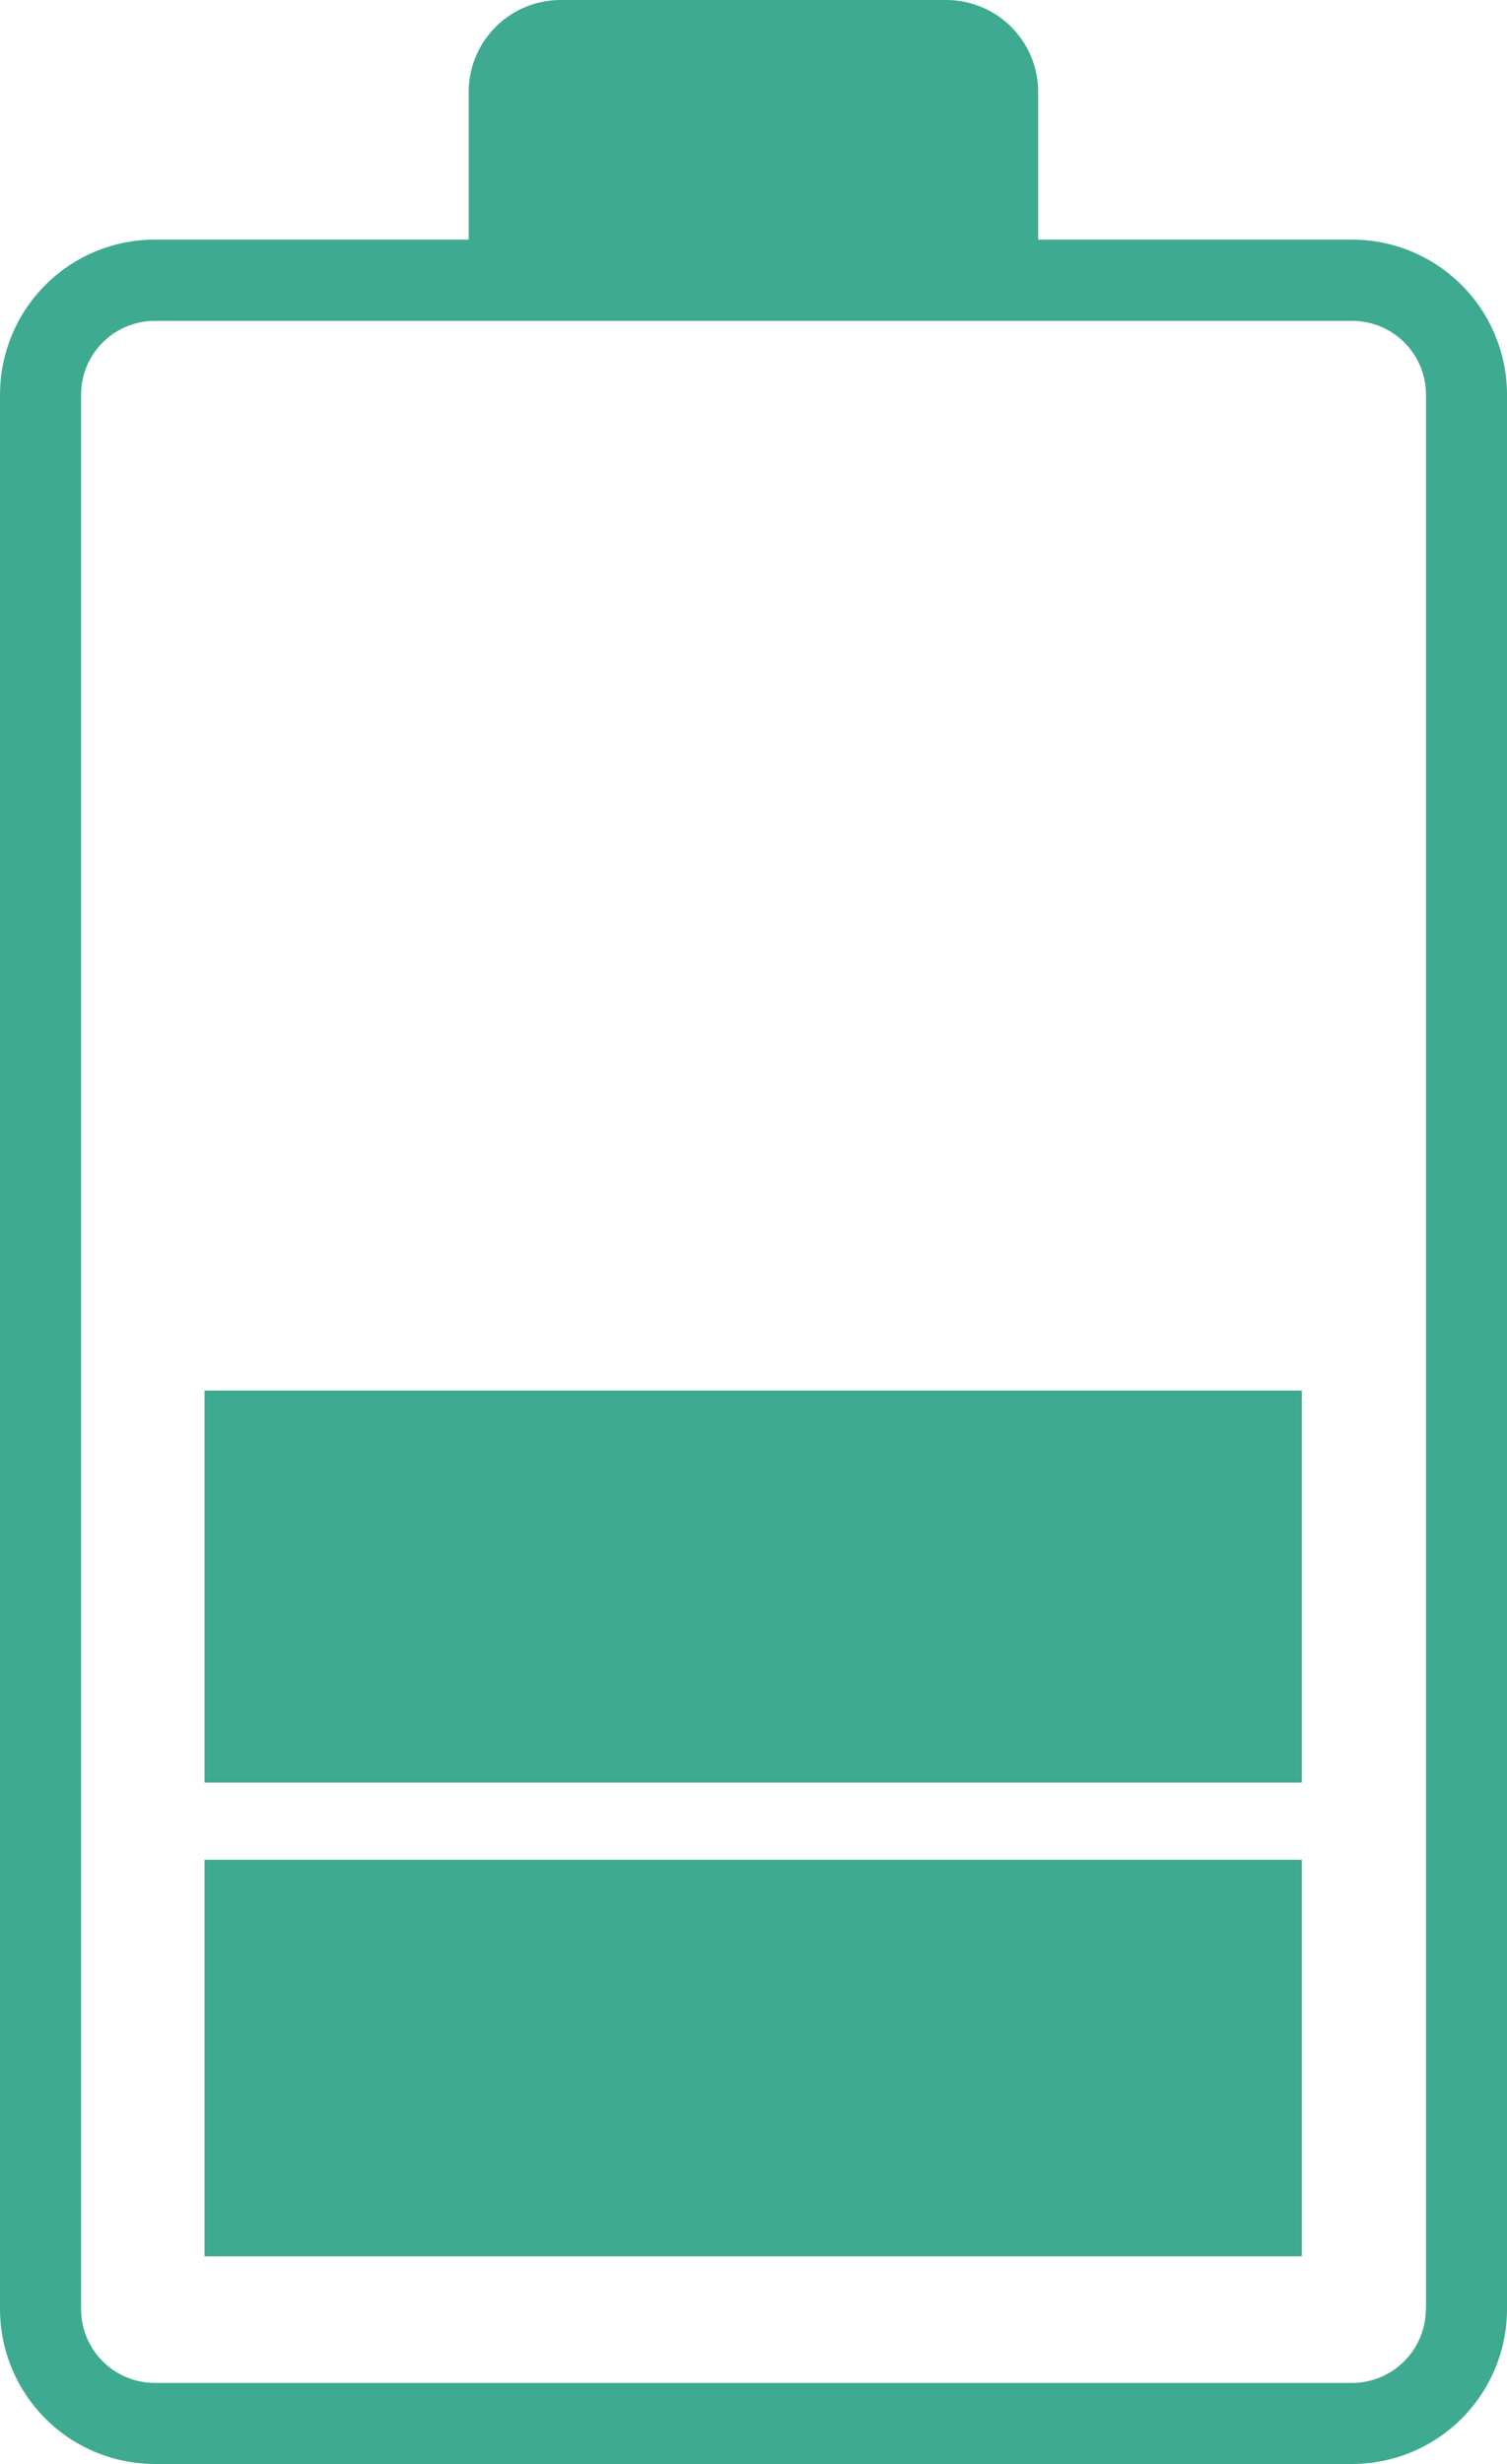 <svg xmlns="http://www.w3.org/2000/svg" width="78.119" height="127.678" viewBox="0 0 78.119 127.678">
  <g id="Group_14" data-name="Group 14" transform="translate(19134.268 15324.001)">
    <path id="Path_4" data-name="Path 4" d="M103.824,35.821H87.546V28.179a4.768,4.768,0,0,0-4.773-4.773H62.8a4.768,4.768,0,0,0-4.773,4.773v7.642H41.748a8.032,8.032,0,0,0-8.017,8.017v99.228a8.032,8.032,0,0,0,8.017,8.017h62.085a8.032,8.032,0,0,0,8.017-8.017V43.848a8.042,8.042,0,0,0-8.027-8.027Zm3.816,107.246a3.826,3.826,0,0,1-3.816,3.816H41.749a3.826,3.826,0,0,1-3.816-3.816V43.849a3.826,3.826,0,0,1,3.816-3.816h62.085a3.826,3.826,0,0,1,3.816,3.816v99.218Z" transform="translate(-19167.998 -15347.407)" fill="#3eaa91"/>
    <path id="Path_5" data-name="Path 5" d="M38.148,63.551h56.88V84.1H38.148Z" transform="translate(-19161.813 -15291.184)" fill="#3eaa91"/>
    <path id="Path_6" data-name="Path 6" d="M38.148,53.422h56.88V73.733H38.148Z" transform="translate(-19161.813 -15305.369)" fill="#3eaa91"/>
  </g>
</svg>
